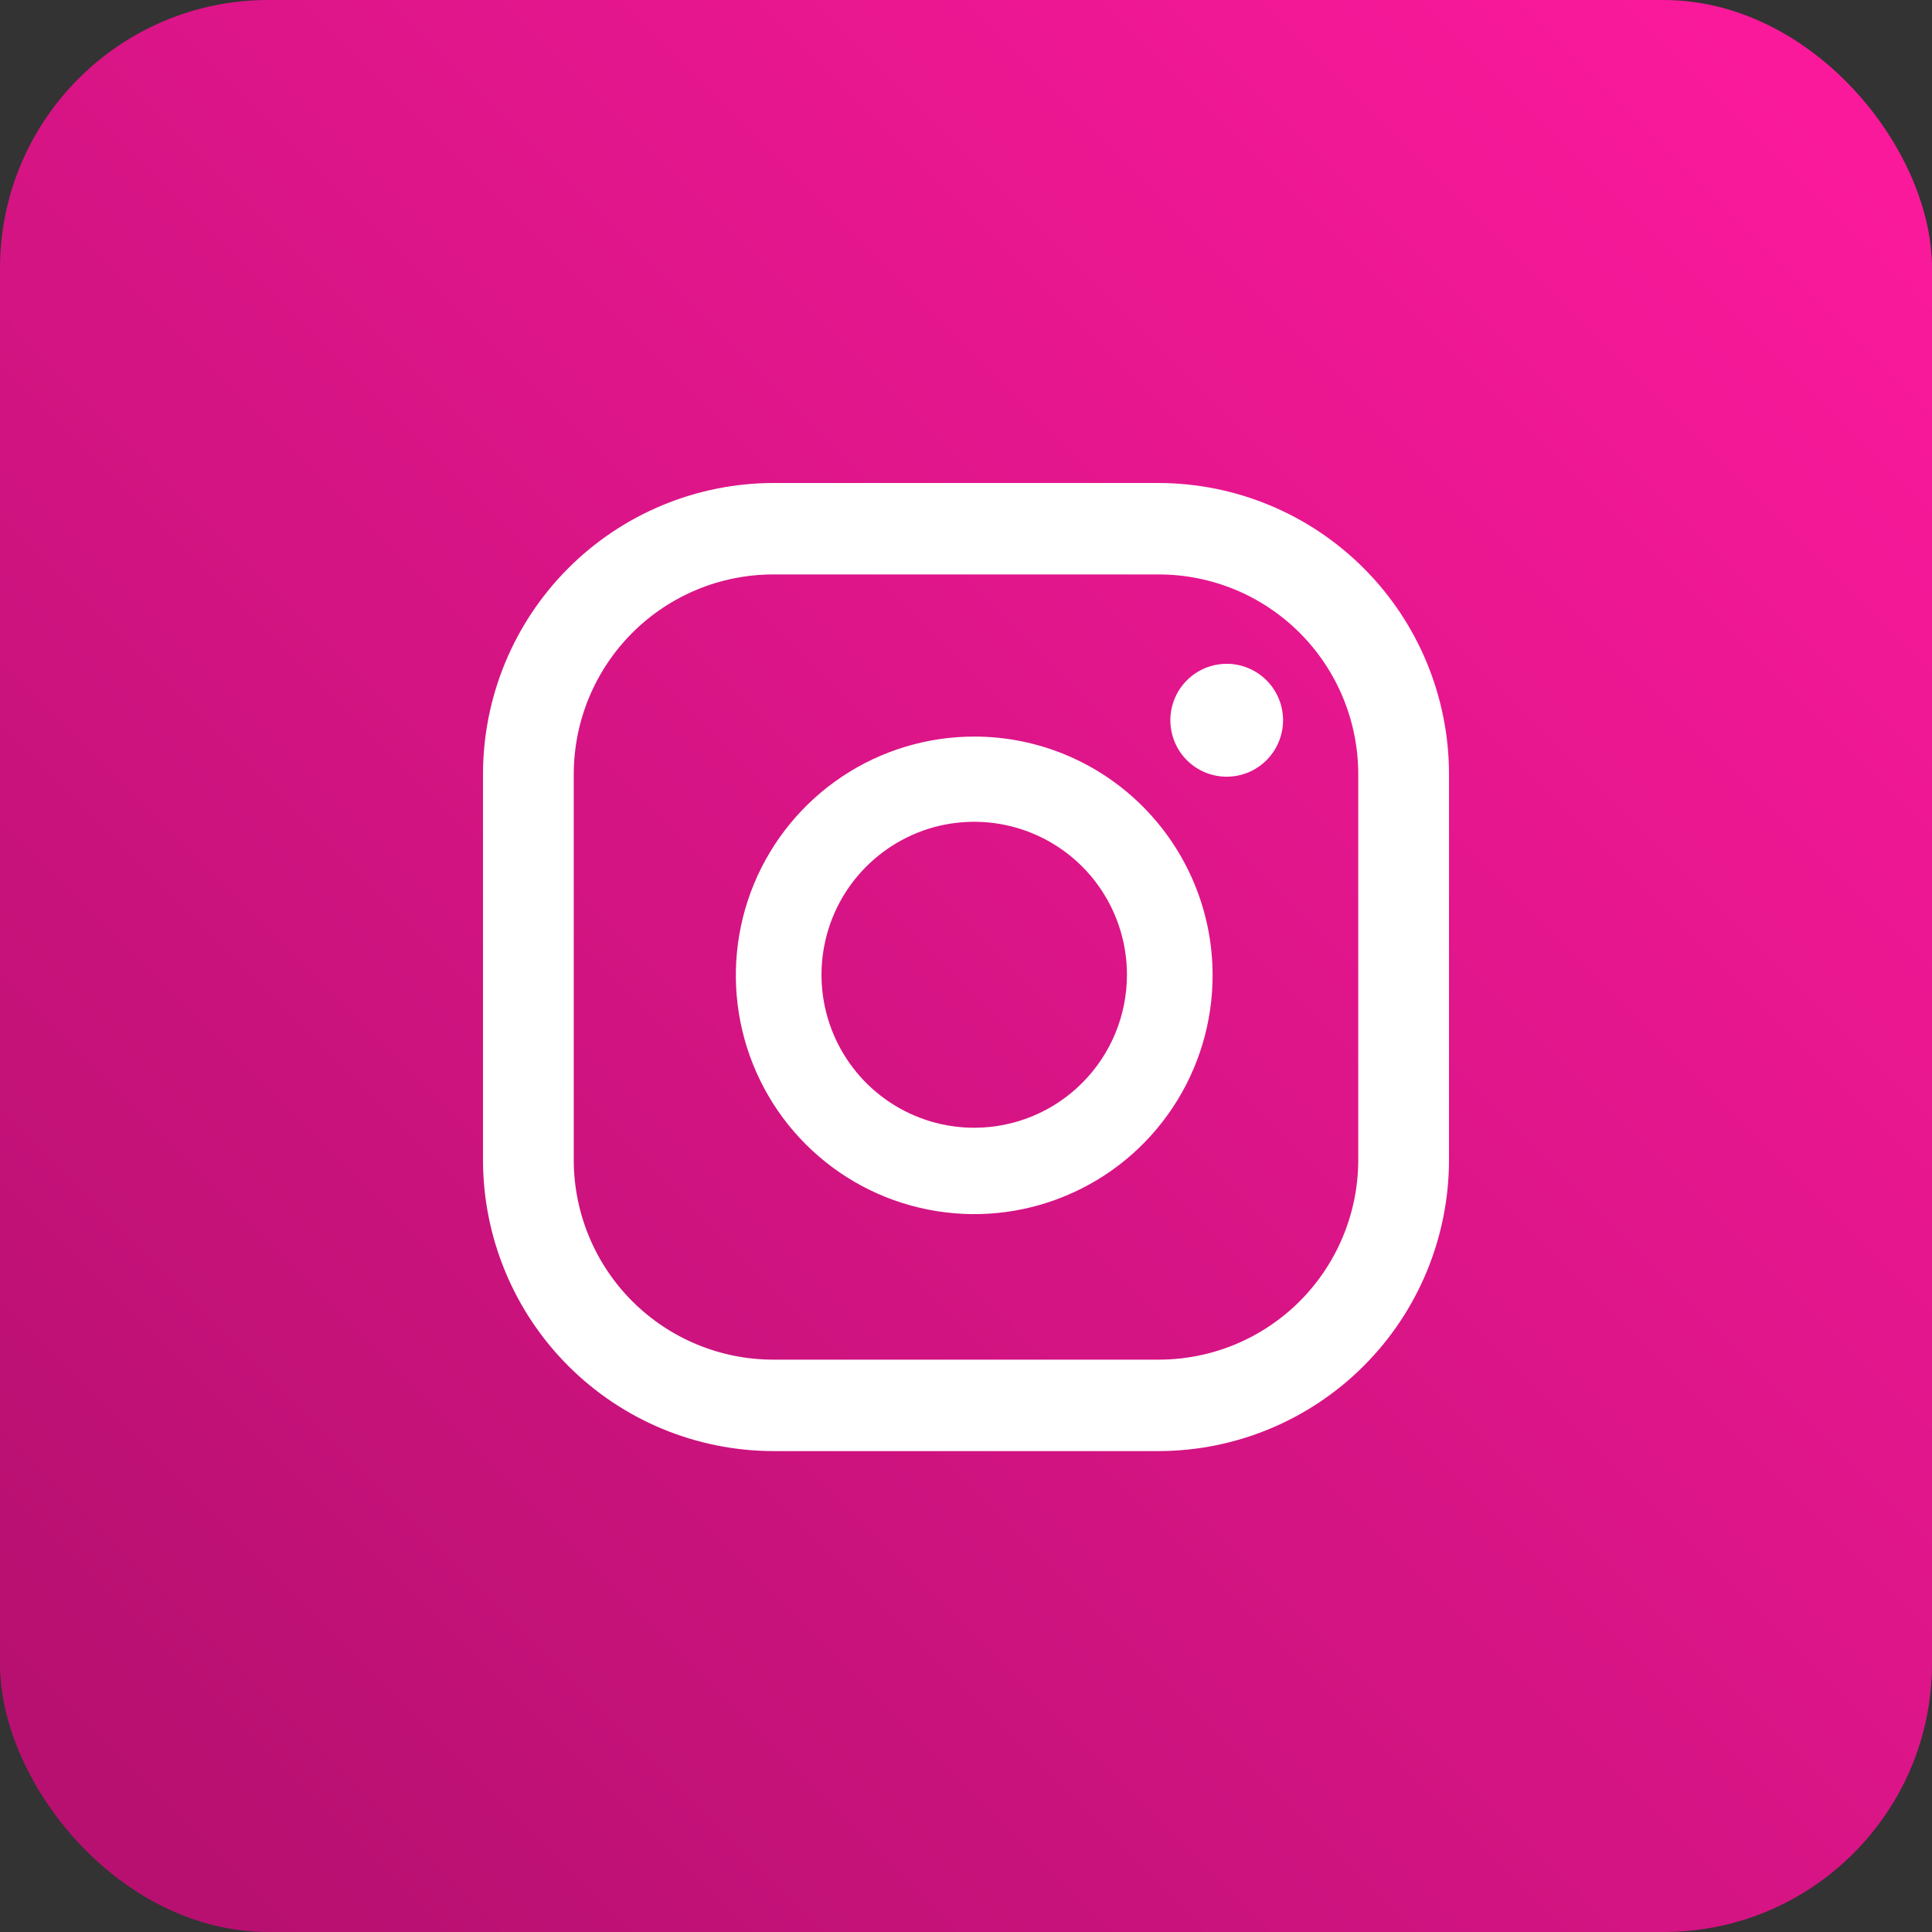 <svg width="36" height="36" viewBox="0 0 36 36" fill="none" xmlns="http://www.w3.org/2000/svg">
<rect x="0" y="0" width="36" height="36" fill="#333333" stroke="none"/>
<rect width="36" height="36" rx="5" fill="url(#paint0_linear_1639_28464)"/>
<path d="M22.858 12.369C22.65 12.369 22.447 12.431 22.274 12.546C22.102 12.662 21.967 12.826 21.888 13.018C21.808 13.211 21.787 13.422 21.828 13.626C21.868 13.83 21.968 14.018 22.115 14.165C22.262 14.312 22.449 14.412 22.653 14.453C22.857 14.493 23.068 14.472 23.26 14.393C23.451 14.313 23.616 14.178 23.731 14.005C23.846 13.832 23.908 13.629 23.908 13.421C23.908 13.142 23.797 12.874 23.6 12.677C23.403 12.48 23.136 12.369 22.858 12.369Z" fill="white"/>
<path d="M18.164 13.725C17.284 13.723 16.424 13.982 15.692 14.47C14.96 14.958 14.389 15.653 14.051 16.466C13.714 17.28 13.625 18.175 13.796 19.039C13.967 19.903 14.39 20.697 15.012 21.32C15.634 21.943 16.426 22.367 17.289 22.538C18.152 22.71 19.046 22.621 19.858 22.282C20.67 21.945 21.364 21.373 21.851 20.639C22.338 19.906 22.598 19.044 22.595 18.163C22.593 16.987 22.125 15.86 21.294 15.028C20.464 14.196 19.338 13.727 18.164 13.725ZM18.164 21.014C17.6 21.016 17.049 20.851 16.58 20.539C16.11 20.227 15.744 19.782 15.527 19.262C15.31 18.741 15.252 18.167 15.361 17.614C15.469 17.06 15.739 16.551 16.137 16.152C16.535 15.752 17.042 15.479 17.594 15.368C18.146 15.258 18.719 15.313 19.24 15.529C19.761 15.744 20.206 16.11 20.519 16.579C20.832 17.048 20.999 17.599 20.999 18.163C20.999 18.918 20.701 19.641 20.169 20.175C19.638 20.71 18.917 21.011 18.164 21.014Z" fill="white"/>
<path d="M21.592 27.039H14.408C12.975 27.036 11.601 26.465 10.587 25.45C9.573 24.434 9.003 23.058 9 21.622V14.417C9.003 12.981 9.573 11.605 10.587 10.59C11.601 9.574 12.975 9.003 14.408 9H21.592C23.025 9.003 24.399 9.574 25.413 10.59C26.427 11.605 26.997 12.981 27 14.417V21.622C26.997 23.058 26.427 24.434 25.413 25.45C24.399 26.465 23.025 27.036 21.592 27.039ZM14.408 10.704C13.424 10.704 12.48 11.095 11.783 11.791C11.086 12.487 10.694 13.431 10.691 14.417V21.622C10.694 22.608 11.086 23.552 11.783 24.248C12.48 24.944 13.424 25.335 14.408 25.335H21.592C22.576 25.335 23.52 24.944 24.217 24.248C24.913 23.552 25.306 22.608 25.309 21.622V14.417C25.306 13.431 24.913 12.487 24.217 11.791C23.52 11.095 22.576 10.704 21.592 10.704H14.408Z" fill="white"/>
<defs>
<linearGradient id="paint0_linear_1639_28464" x1="33.84" y1="2.16" x2="2.52" y2="33.48" gradientUnits="userSpaceOnUse">
<stop stop-color="#FA199B"/>
<stop offset="1" stop-color="#B81071"/>
</linearGradient>
</defs>
</svg>
